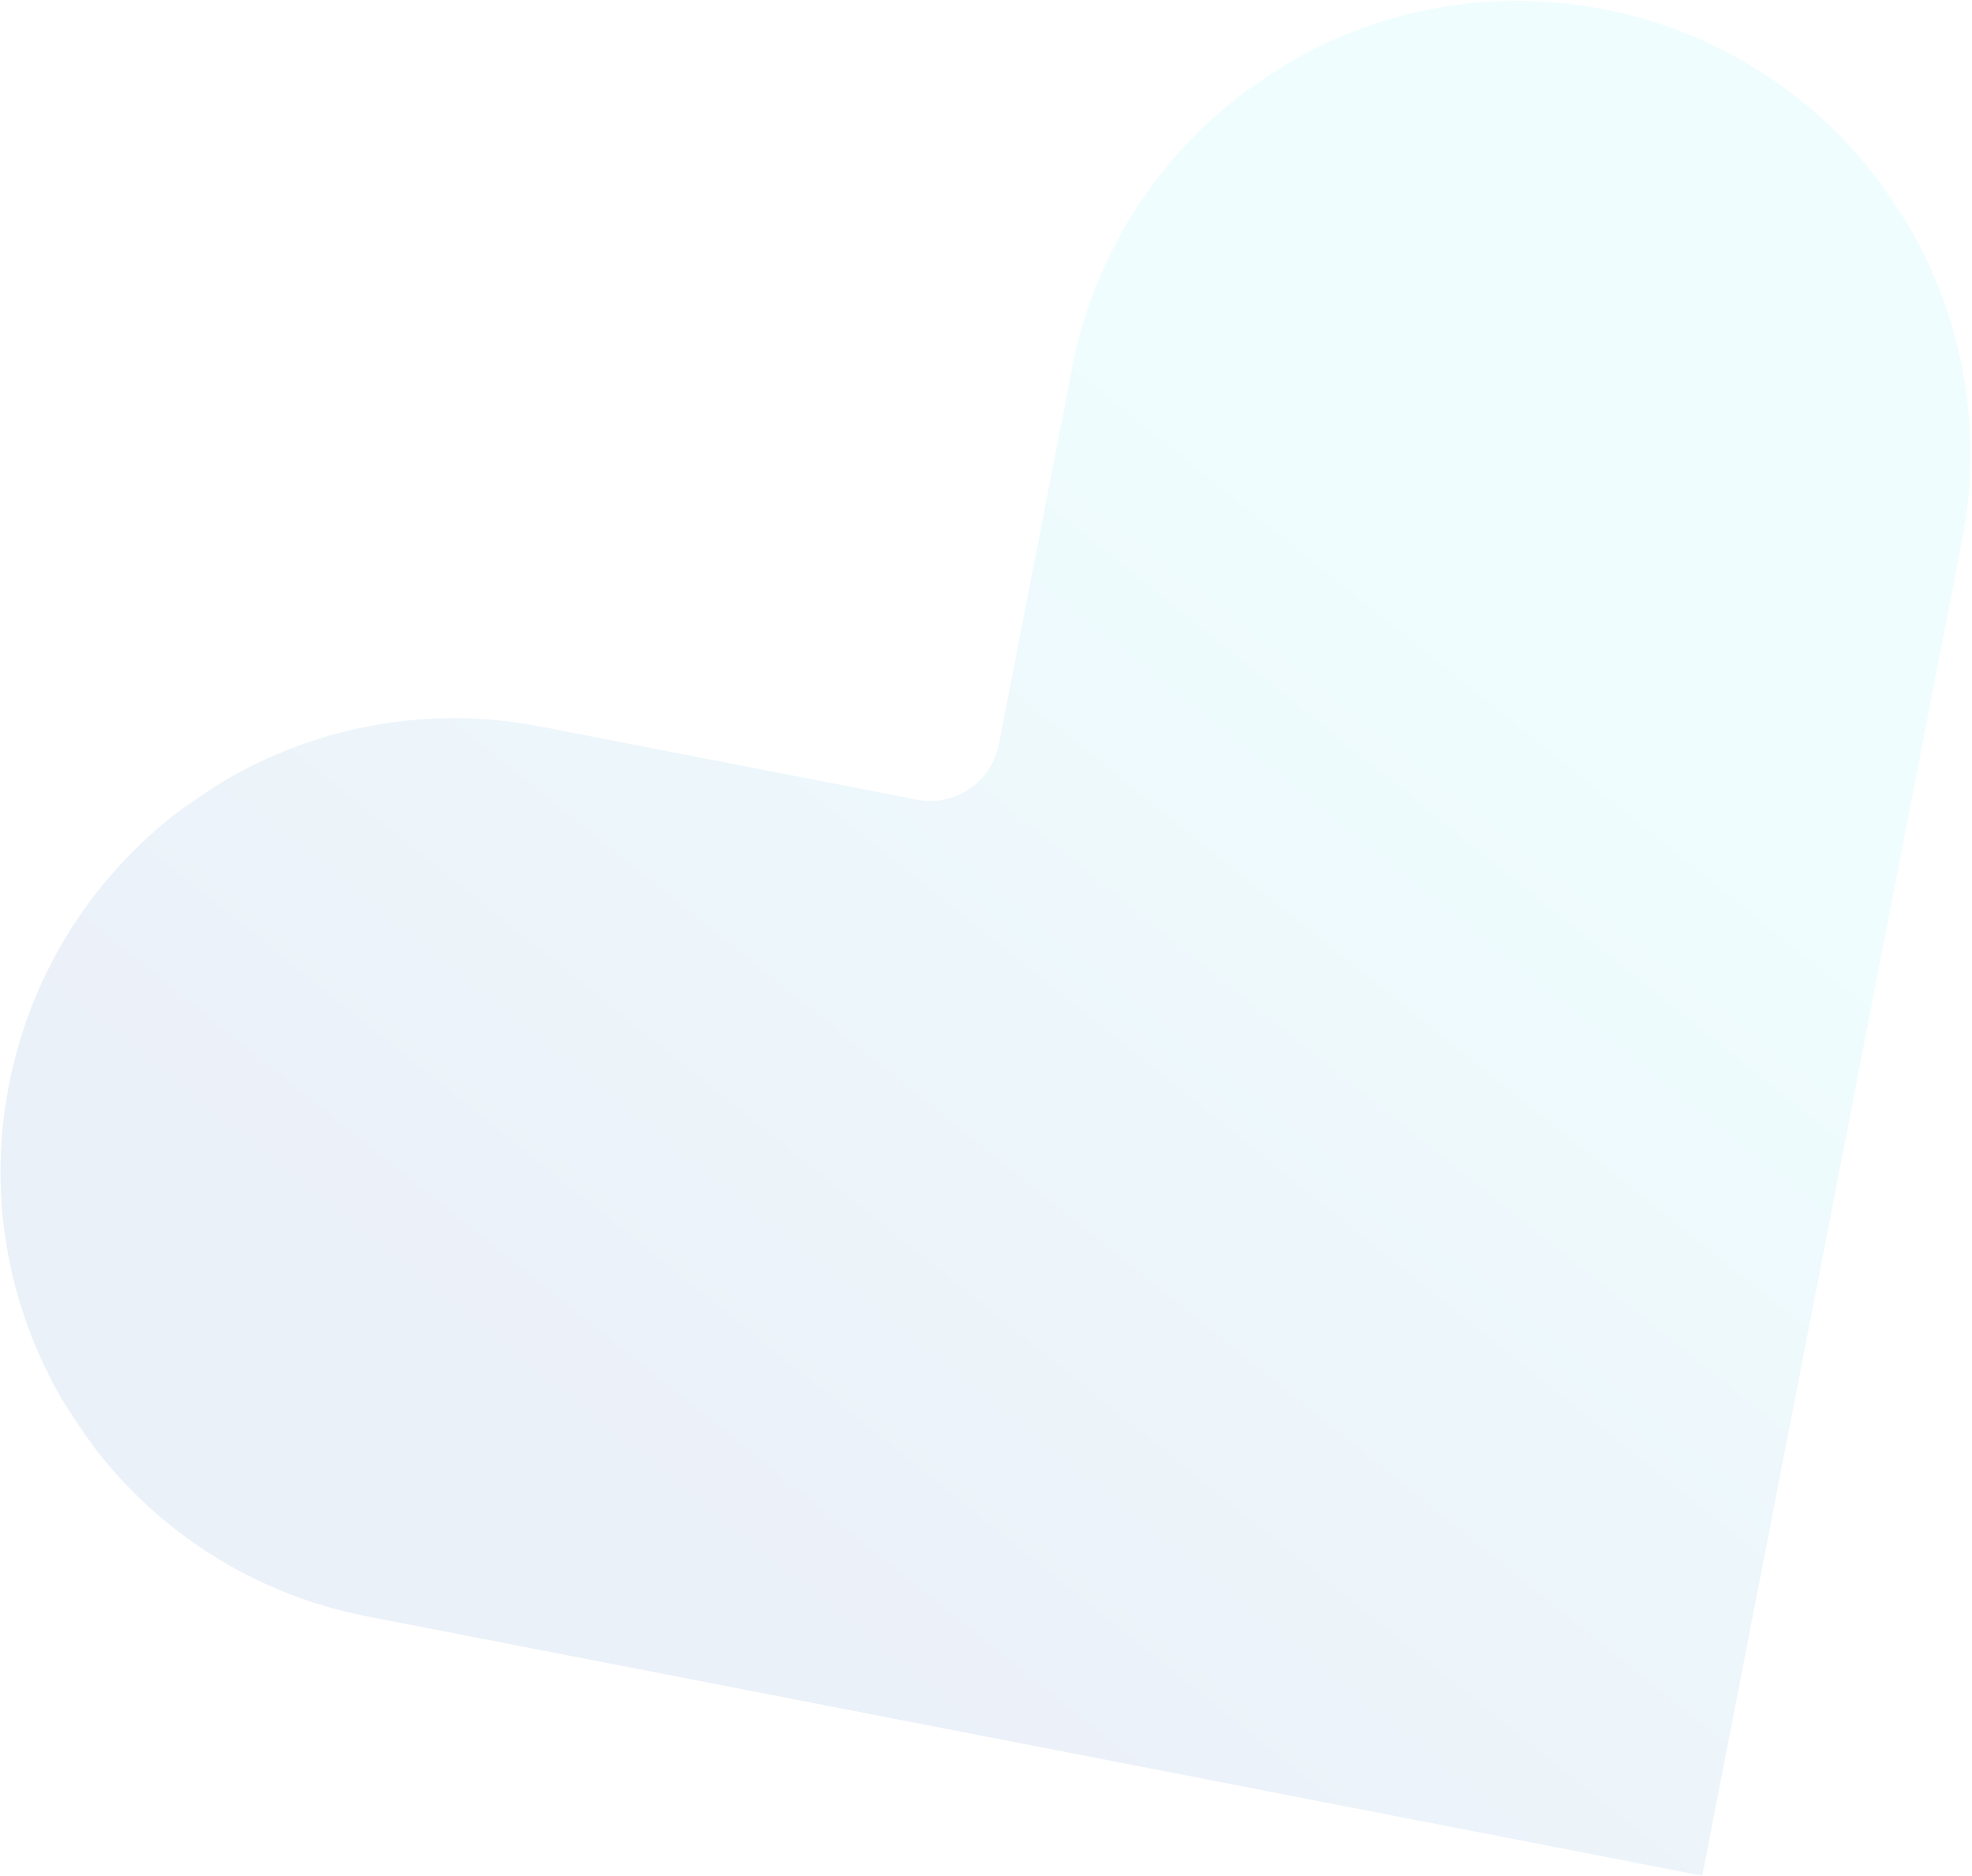 <?xml version="1.0" encoding="UTF-8"?>
<svg width="1090px" height="1037px" viewBox="0 0 1090 1037" version="1.1" xmlns="http://www.w3.org/2000/svg" xmlns:xlink="http://www.w3.org/1999/xlink">
    <!-- Generator: Sketch 64 (93537) - https://sketch.com -->
    <title>Group 3</title>
    <desc>Created with Sketch.</desc>
    <defs>
        <polygon id="path-1" points="0.328 0.261 1210.328 0.261 1210.328 959.261 0.328 959.261"></polygon>
        <linearGradient x1="25.846%" y1="61.746%" x2="78.579%" y2="48.925%" id="linearGradient-3">
            <stop stop-color="#5CECF6" offset="0%"></stop>
            <stop stop-color="#386CBD" offset="100%"></stop>
        </linearGradient>
    </defs>
    <g id="Landing-page" stroke="none" stroke-width="1" fill="none" fill-rule="evenodd" opacity="0.1">
        <g id="2.0-Meet-the-Doctors" transform="translate(-157, -1960)">
            <g id="Group-8" transform="translate(59, 781)">
                <g id="Group-5" transform="translate(0, 1081)">
                    <g id="Group-3" transform="translate(770.5, 737) rotate(-214) translate(-770.5, -737) translate(165, 257)">
                        <mask id="mask-2" fill="white">
                            <use xlink:href="#path-1"></use>
                        </mask>
                        <g id="Clip-2"></g>
                        <path d="M632.671,736.014 L782.599,885.887 C880.43,983.682 1039.096,983.682 1136.954,885.887 C1234.785,788.065 1234.785,629.486 1136.954,531.664 L959.682,354.484 L605.328,0.261 L251,354.484 L73.701,531.691 C-24.13,629.513 -24.13,788.092 73.701,885.914 C171.559,983.709 330.225,983.709 428.056,885.914 L578.011,736.014 C593.112,720.919 617.57,720.919 632.671,736.014" id="Fill-1" fill="url(#linearGradient-3)" mask="url(#mask-2)"></path>
                    </g>
                </g>
            </g>
        </g>
    </g>
</svg>
